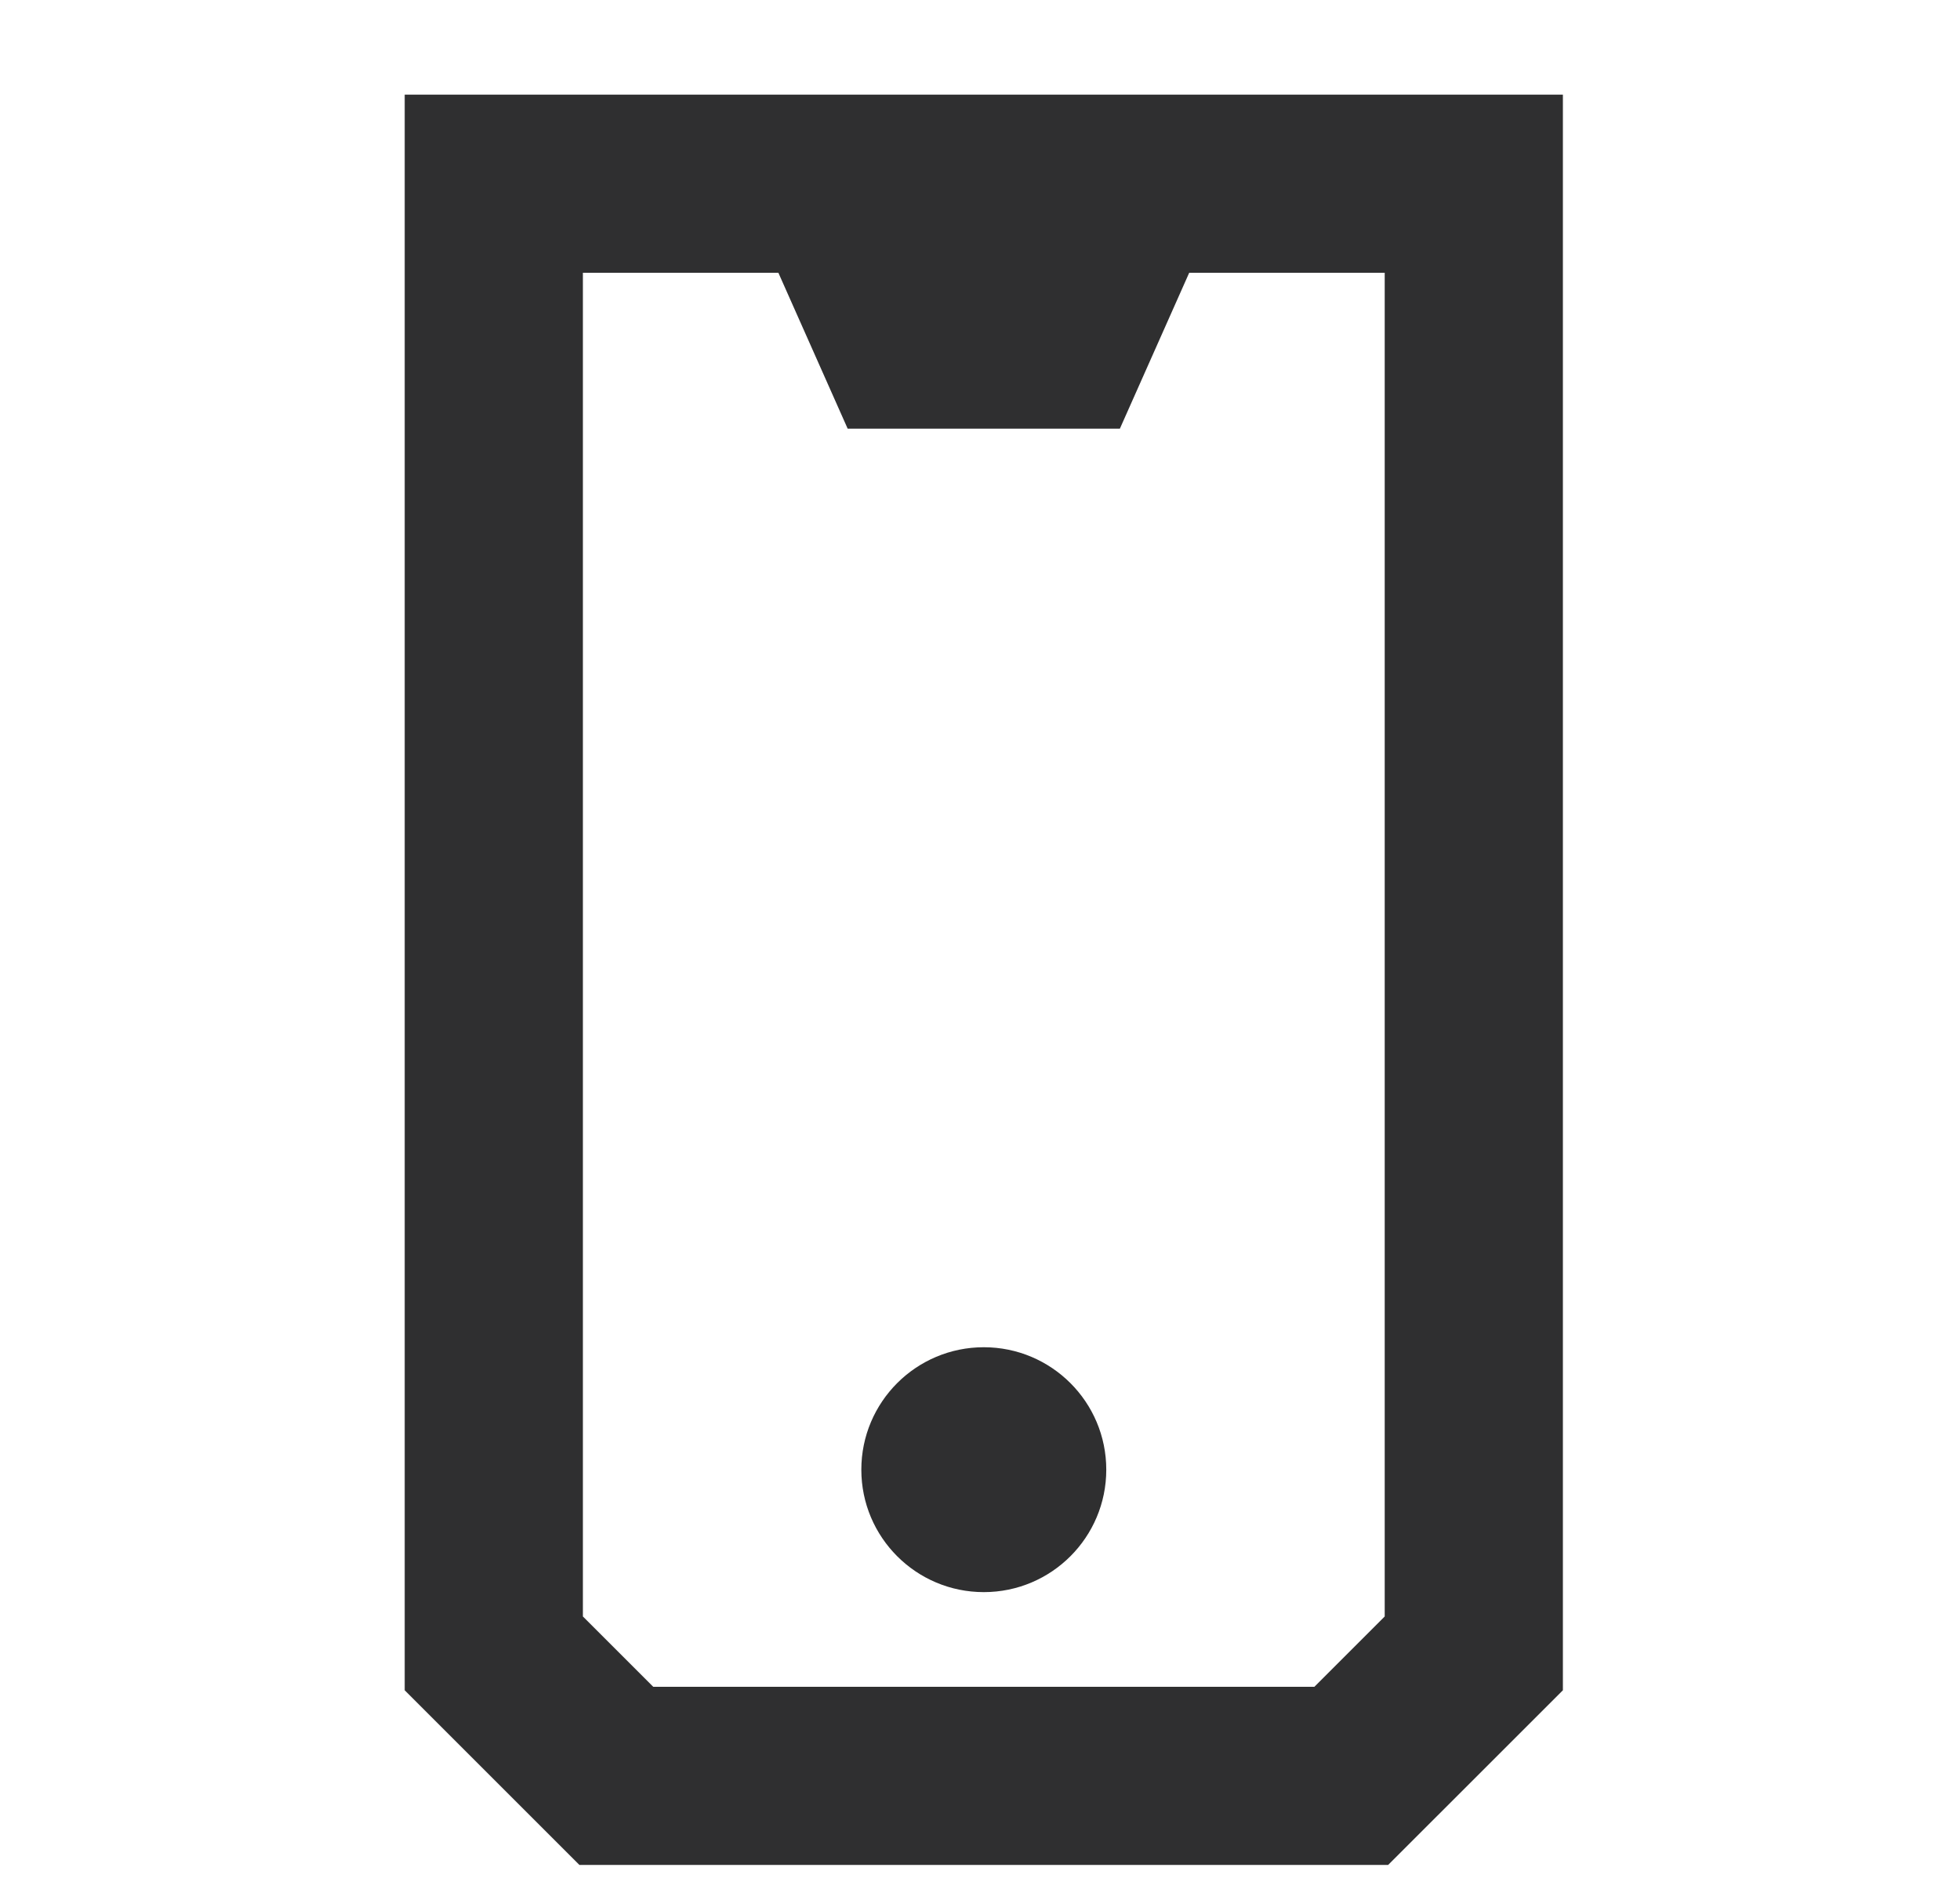 <svg width="33" height="32" viewBox="0 0 33 32" fill="none" xmlns="http://www.w3.org/2000/svg">
<path fill-rule="evenodd" clip-rule="evenodd" d="M6.814 1.594H26.314V28.465L23.372 31.406H9.755L6.814 28.465V1.594ZM9.814 4.594V27.222L10.998 28.406H22.13L23.314 27.222V4.594H9.814Z" fill="#2F2F30"/>
<path d="M14.272 7.219L12.439 3.094H20.689L18.855 7.219H14.272Z" fill="#2F2F30"/>
<circle cx="16.564" cy="24.75" r="2.062" fill="#2F2F30"/>
</svg>

